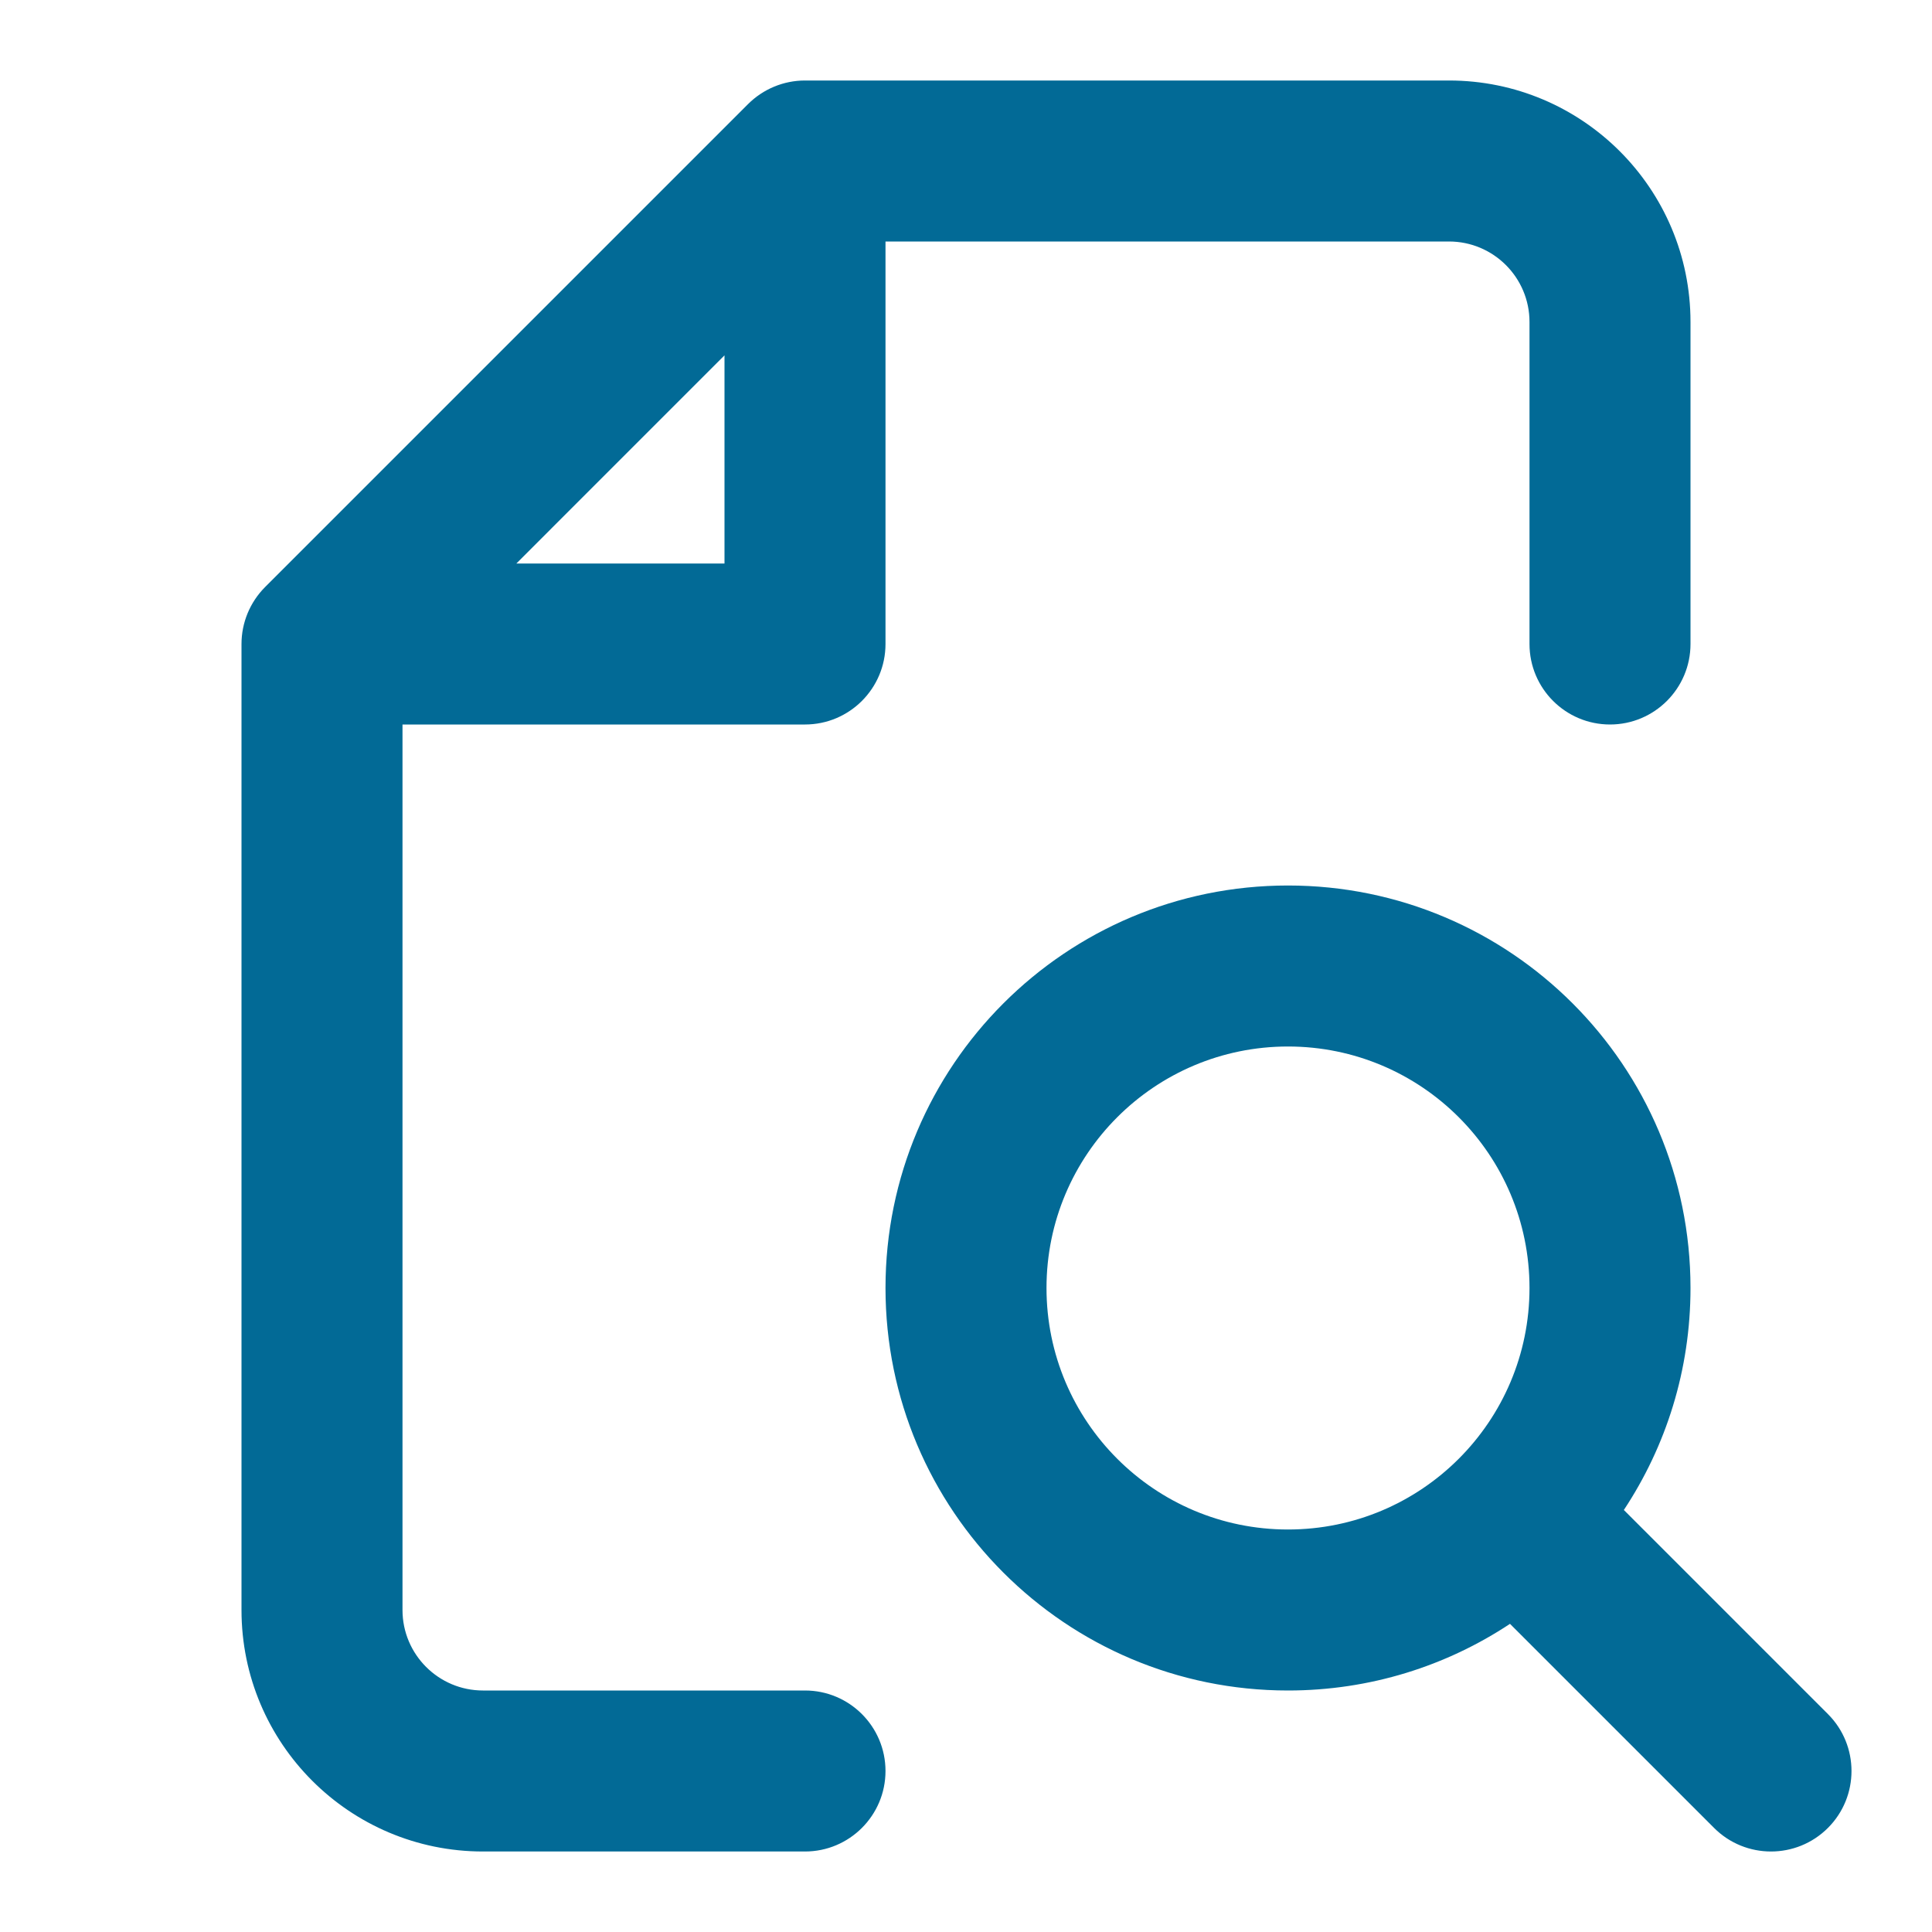 <svg width="30" height="30" viewBox="0 0 30 30" fill="none" xmlns="http://www.w3.org/2000/svg">
<path fill-rule="evenodd" clip-rule="evenodd" d="M11.616 1.616C11.851 1.382 12.168 1.25 12.5 1.25H22.5C24.571 1.25 26.25 2.929 26.25 5V10C26.25 10.69 25.69 11.25 25 11.25C24.31 11.25 23.75 10.69 23.75 10V5C23.75 4.31 23.19 3.75 22.5 3.75H13.75V10C13.75 10.69 13.19 11.25 12.5 11.25H6.25V25C6.25 25.69 6.81 26.25 7.5 26.25H12.5C13.19 26.25 13.75 26.81 13.75 27.5C13.75 28.19 13.19 28.75 12.5 28.75H7.5C5.429 28.75 3.75 27.071 3.75 25V10C3.75 9.668 3.882 9.351 4.116 9.116L11.616 1.616ZM8.018 8.75H11.25V5.518L8.018 8.75ZM25.215 23.447C25.869 22.459 26.25 21.274 26.25 20C26.25 16.548 23.452 13.75 20 13.75C16.548 13.75 13.75 16.548 13.75 20C13.75 23.452 16.548 26.25 20 26.25C21.274 26.25 22.459 25.869 23.447 25.215L26.616 28.384C27.104 28.872 27.896 28.872 28.384 28.384C28.872 27.896 28.872 27.104 28.384 26.616L25.215 23.447ZM16.25 20C16.25 17.929 17.929 16.25 20 16.25C22.071 16.25 23.75 17.929 23.75 20C23.75 22.071 22.071 23.75 20 23.75C17.929 23.75 16.25 22.071 16.25 20Z" fill="#026A96"/>
</svg>
